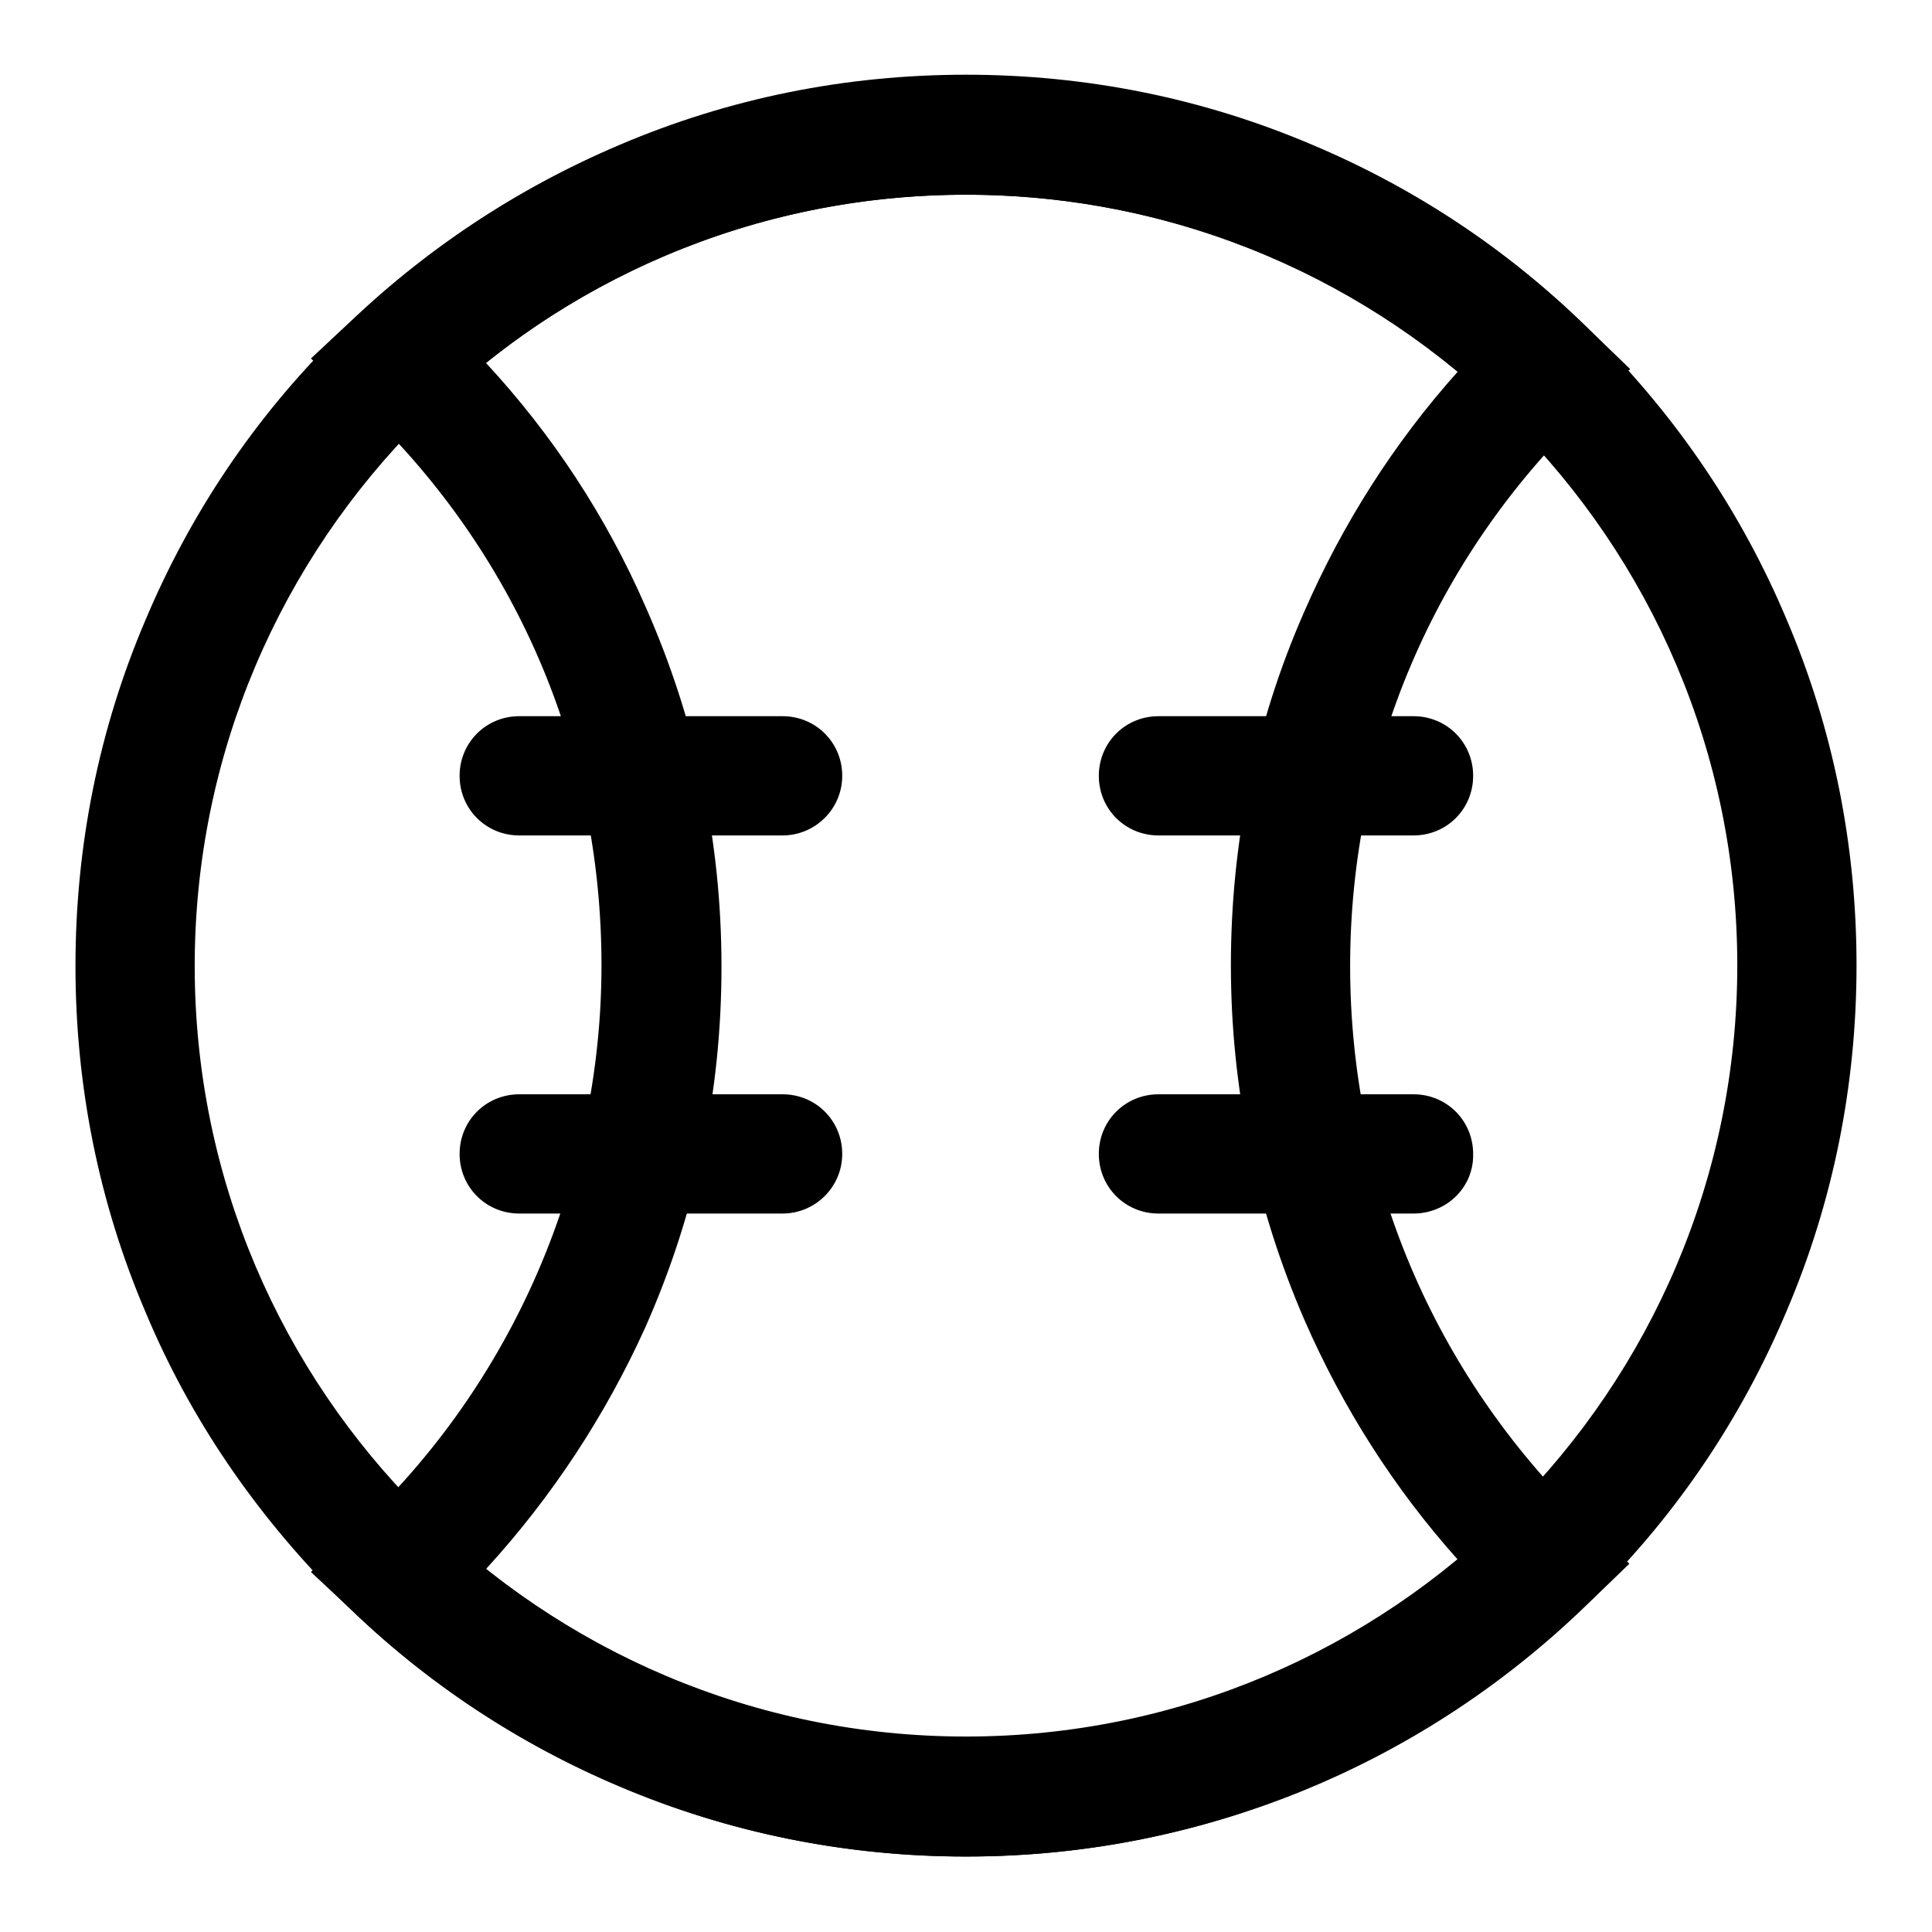 <?xml version="1.0" encoding="utf-8"?>
<!-- Svg Vector Icons : http://www.onlinewebfonts.com/icon -->
<!DOCTYPE svg PUBLIC "-//W3C//DTD SVG 1.1//EN" "http://www.w3.org/Graphics/SVG/1.1/DTD/svg11.dtd">
<svg version="1.1" xmlns="http://www.w3.org/2000/svg" xmlns:xlink="http://www.w3.org/1999/xlink" x="0px" y="0px" viewBox="0 0 256 256" enable-background="new 0 0 256 256" xml:space="preserve">
<g> <path fill="#000000" d="M128,246c-15.9,0-31.4-3.1-45.9-9.3c-14-5.9-26.7-14.4-37.5-25.3S25.2,188,19.3,173.9 c-6.2-14.5-9.3-30-9.3-45.9c0-15.9,3.1-31.4,9.3-45.9c5.9-14,14.4-26.7,25.3-37.5C55.4,33.7,68,25.2,82.1,19.2 c14.5-6.2,30-9.3,45.9-9.3s31.4,3.1,45.9,9.3c14,5.9,26.7,14.4,37.5,25.3C222.3,55.4,230.8,68,236.7,82c6.2,14.5,9.3,30,9.3,45.9 c0,15.9-3.1,31.4-9.3,45.9c-5.9,14-14.4,26.7-25.3,37.5c-10.9,10.8-23.4,19.3-37.5,25.3C159.4,242.9,143.9,246,128,246z M128,25.8 C71.7,25.8,25.8,71.6,25.8,128S71.7,230.1,128,230.1c56.3,0,102.2-45.8,102.2-102.2S184.3,25.8,128,25.8z"/> <path fill="#000000" d="M128,246c-30,0-58.7-11.3-80.6-31.9l-6.2-5.8l6.2-5.8c20.6-19.3,32.3-46.5,32.3-74.6 c0-28.6-11.5-55.1-32.3-74.6l-6.2-5.8l6.2-5.8C69.3,21.3,98,10,128,10c30.8,0,60,11.8,82.1,33.2l5.9,5.7l-5.9,5.7 C190,74,178.9,100.1,178.9,128c0,27.9,11.1,54,31.1,73.5l5.9,5.7l-5.9,5.7C187.9,234.2,158.8,246,128,246z M64.4,207.9 c18.1,14.4,40.4,22.3,63.6,22.3c24,0,46.9-8.3,65.2-23.5c-8.5-9.5-15.3-20.2-20.4-31.9c-6.4-14.8-9.7-30.6-9.7-46.9 s3.2-32,9.7-46.8c5.1-11.7,11.9-22.4,20.4-31.9C174.9,34.1,152,25.8,128,25.8c-23.3,0-45.6,7.8-63.6,22.3 c8.8,9.5,15.9,20.3,21.1,32.2c6.7,15.1,10.1,31.1,10.1,47.8s-3.4,32.7-10.1,47.8C80.2,187.6,73.1,198.4,64.4,207.9L64.4,207.9z"/> <path fill="#000000" d="M103.7,110.7H68.8c-4.4,0-7.9-3.5-7.9-7.9s3.5-7.9,7.9-7.9h34.9c4.4,0,7.9,3.5,7.9,7.9 S108,110.7,103.7,110.7z M103.7,160.8H68.8c-4.4,0-7.9-3.5-7.9-7.9c0-4.4,3.5-7.9,7.9-7.9h34.9c4.4,0,7.9,3.5,7.9,7.9 C111.6,157.3,108,160.8,103.7,160.8z M187.3,110.7h-33.8c-4.4,0-7.9-3.5-7.9-7.9s3.5-7.9,7.9-7.9h33.8c4.4,0,7.9,3.5,7.9,7.9 S191.7,110.7,187.3,110.7z M187.3,160.8h-33.8c-4.4,0-7.9-3.5-7.9-7.9c0-4.4,3.5-7.9,7.9-7.9h33.8c4.4,0,7.9,3.5,7.9,7.9 C195.3,157.3,191.7,160.8,187.3,160.8z"/></g>
</svg>